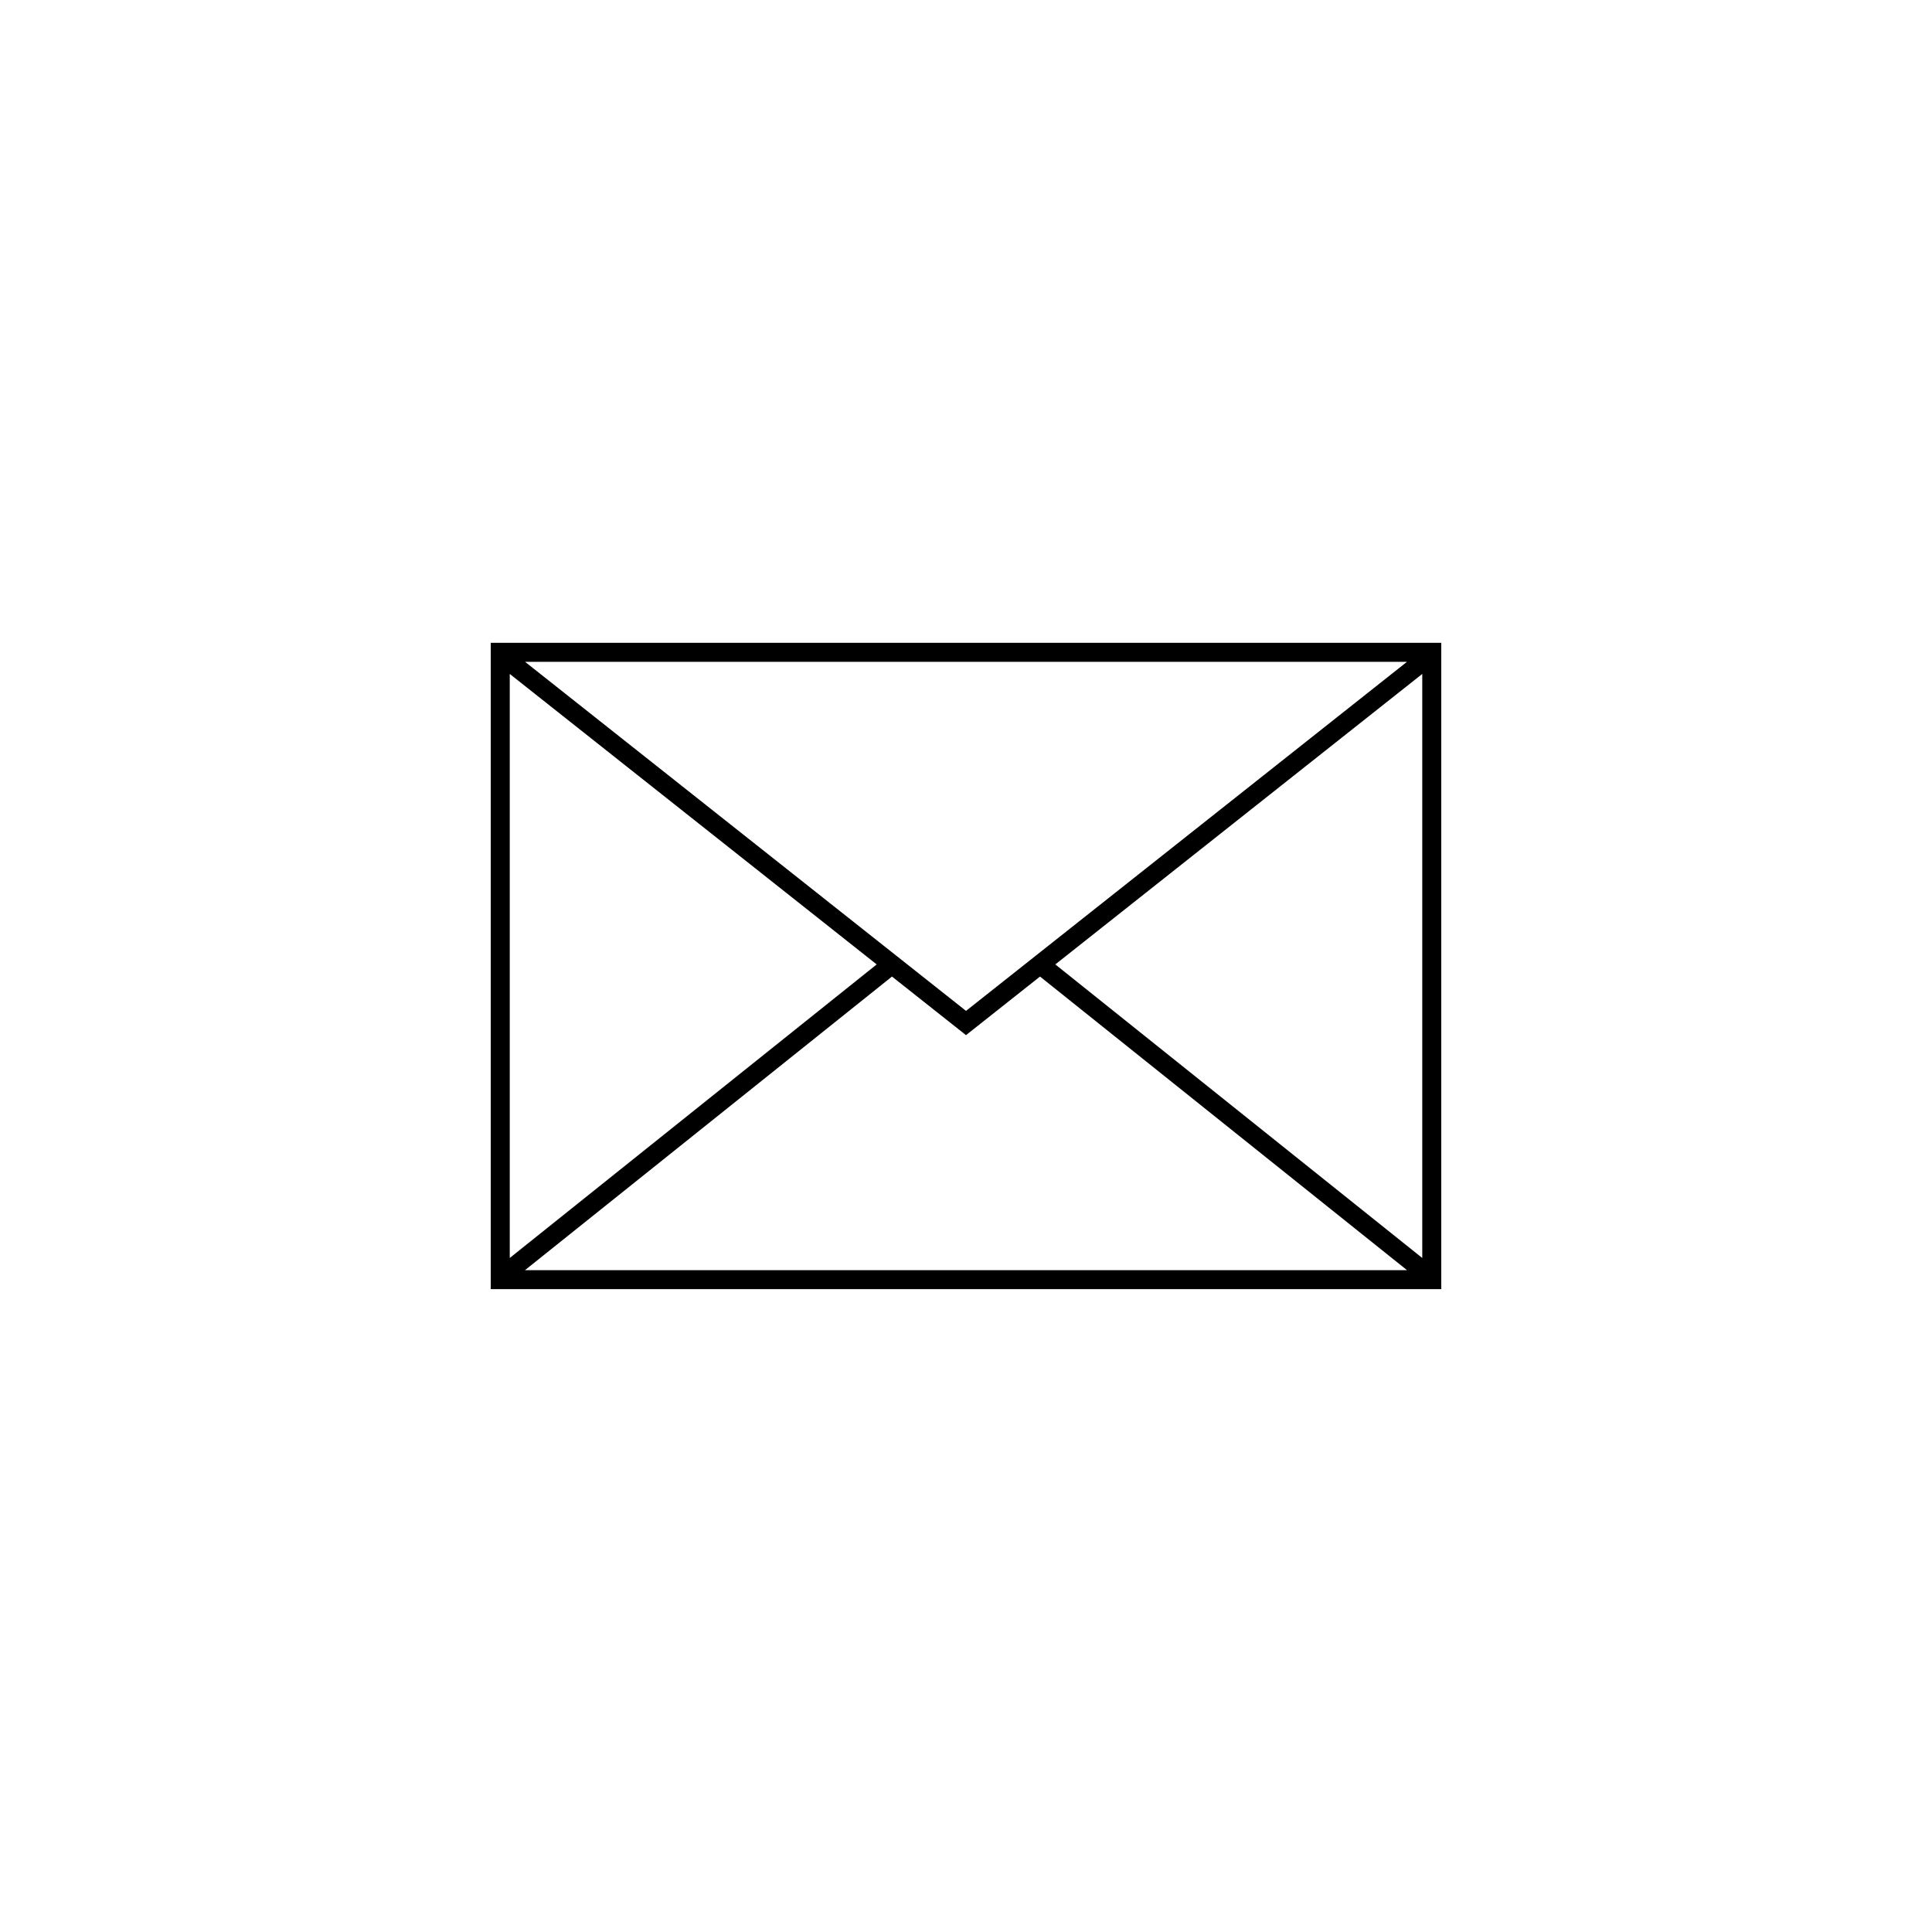 <?xml version="1.0" encoding="UTF-8"?>
<!-- Uploaded to: ICON Repo, www.svgrepo.com, Generator: ICON Repo Mixer Tools -->
<svg fill="#000000" width="800px" height="800px" version="1.1" viewBox="144 144 512 512" xmlns="http://www.w3.org/2000/svg">
 <path d="m274.05 314.35h251.9v171.29h-251.9zm5.039 163.03 97.242-77.797-97.242-76.984zm237.79 3.227-97.266-77.812-19.613 15.527-19.617-15.527-97.266 77.812zm4.035-158.01-97.246 76.984 97.246 77.797zm-237.77-3.211 116.86 92.508 116.86-92.508z"/>
</svg>